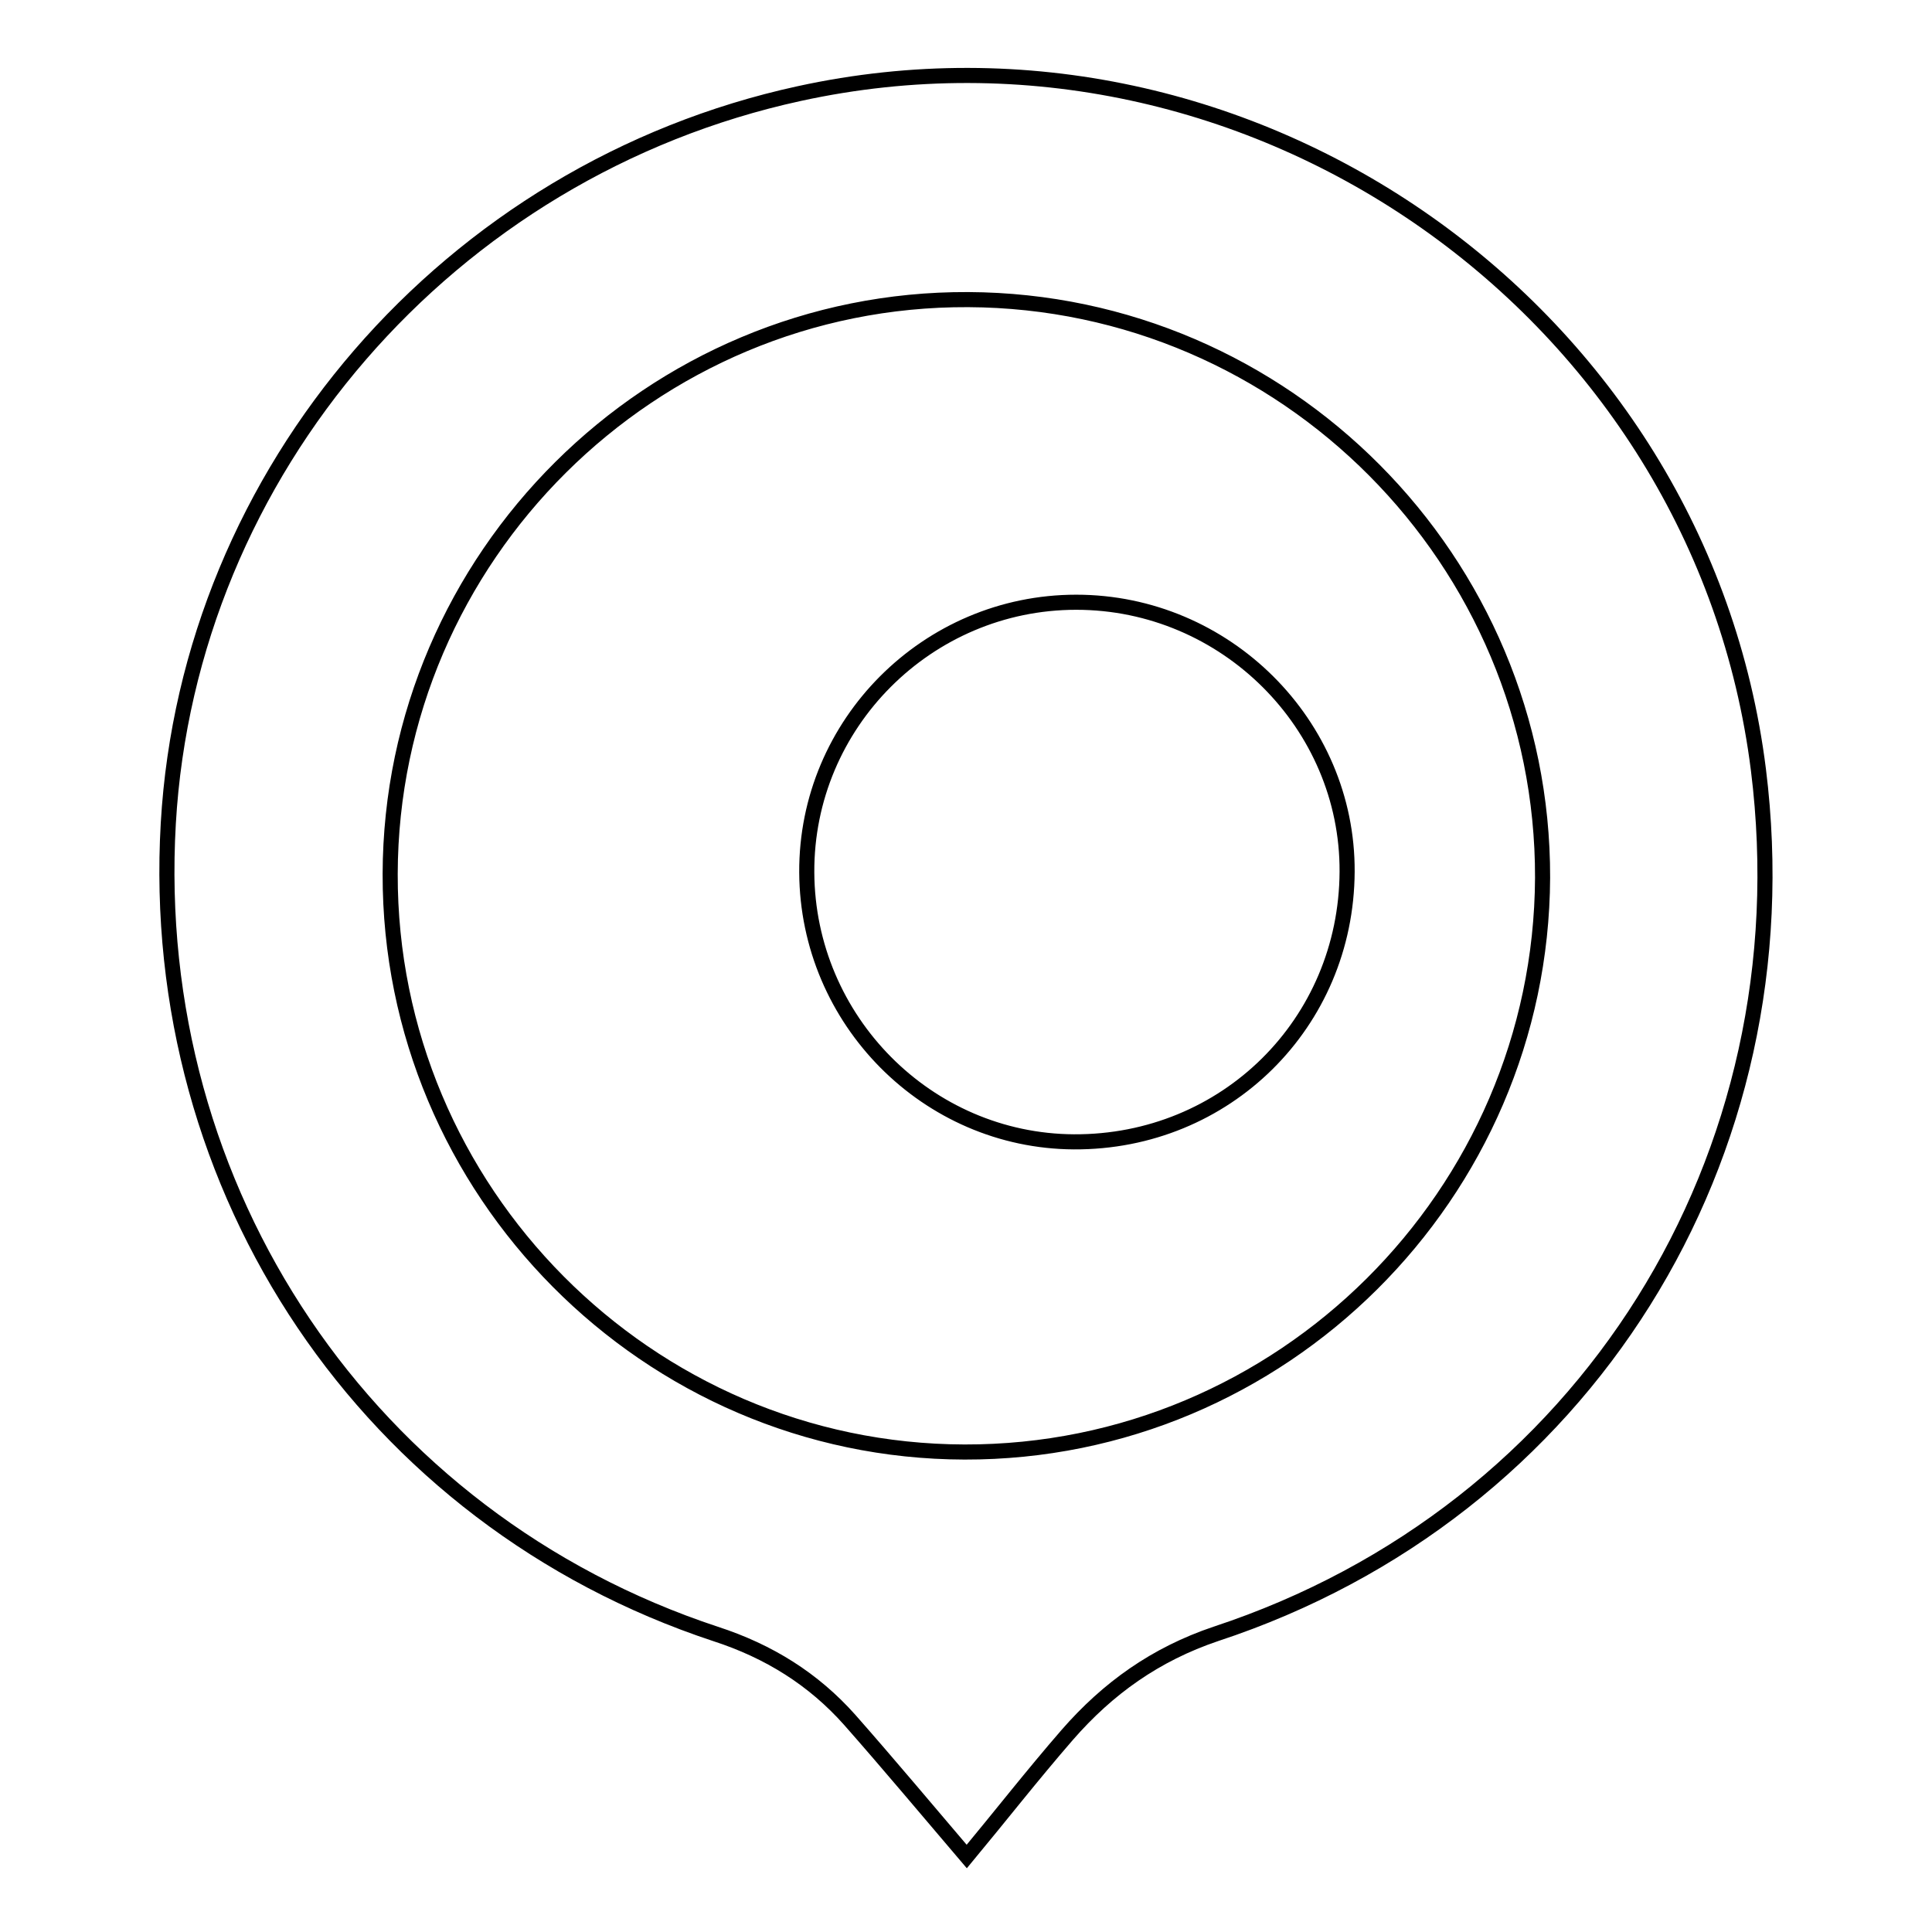 <?xml version="1.0" encoding="utf-8"?>
<!-- Svg Vector Icons : http://www.onlinewebfonts.com/icon -->
<!DOCTYPE svg PUBLIC "-//W3C//DTD SVG 1.1//EN" "http://www.w3.org/Graphics/SVG/1.1/DTD/svg11.dtd">
<svg version="1.1" xmlns="http://www.w3.org/2000/svg" xmlns:xlink="http://www.w3.org/1999/xlink" x="0px" y="0px" viewBox="0 0 256 256" enable-background="new 0 0 256 256" xml:space="preserve">
<g> <path stroke-width="2" fill-opacity="0" stroke="#000000"  d="M105.9,12.4c-46.4,10.1-80.9,50-83.6,96.7c-2.8,48.7,26.5,92.2,72.5,107.4c7.1,2.3,13,6,17.8,11.4 c5.2,5.9,10.3,12,15.5,18.1c4.4-5.3,8.7-10.8,13.3-16.1c5.4-6.2,11.7-10.7,19.7-13.4c48.9-16.1,78.3-63.2,71.9-114.5 C225.4,41.3,165.9-0.7,105.9,12.4z M127.8,192.4c-42-0.1-76.2-34.6-76.1-76.6c0.1-42,34.6-76.3,76.6-76.1 c42,0.2,76.2,34.6,76.1,76.6C204.2,158.3,169.8,192.5,127.8,192.4z M142.6,79.8c-19.7,0-35.8,16.1-35.7,35.8 c0.1,19.6,16,35.6,35.4,35.7c20.1,0.1,36.1-15.7,36.2-35.8C178.6,96,162.4,79.8,142.6,79.8z"/></g>
</svg>